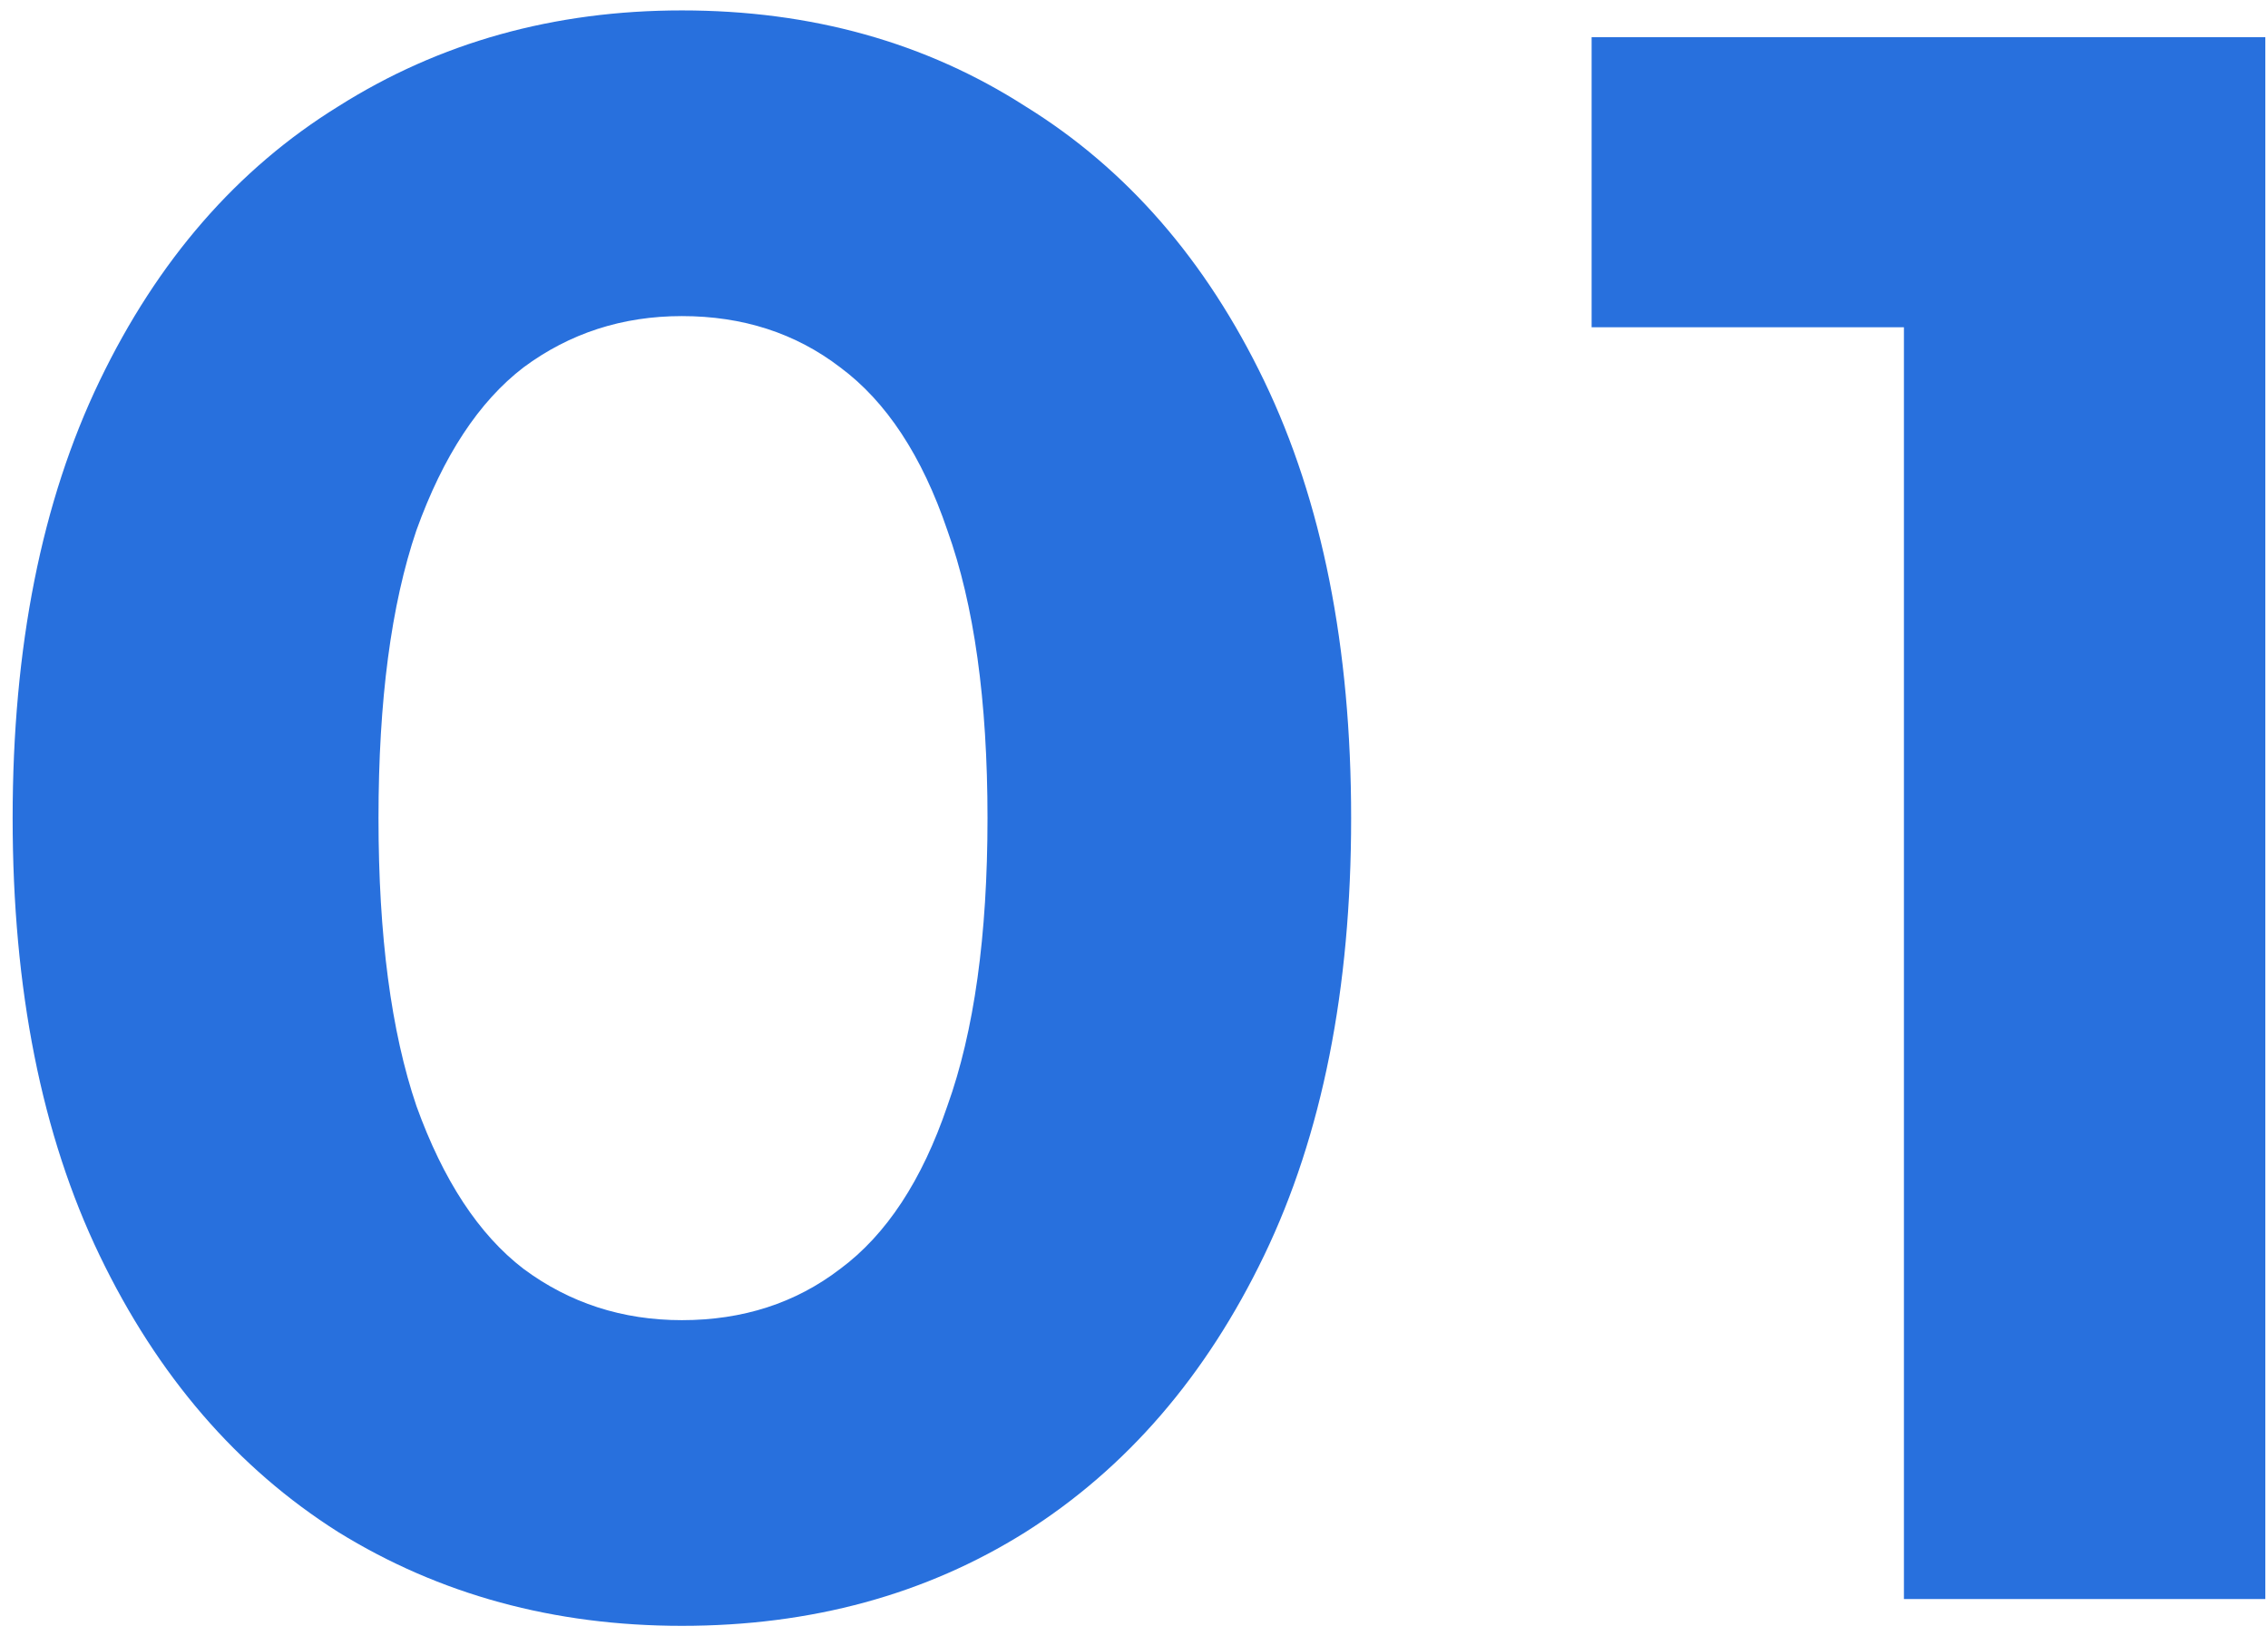 <svg width="61" height="44" viewBox="0 0 61 44" fill="none" xmlns="http://www.w3.org/2000/svg">
<path d="M18.34 43.72C14.9 43.72 11.82 42.88 9.1 41.2C6.38 39.48 4.24 37 2.68 33.76C1.12 30.52 0.34 26.6 0.34 22C0.34 17.4 1.12 13.48 2.68 10.24C4.24 7 6.38 4.54 9.1 2.86C11.82 1.14 14.9 0.28 18.34 0.28C21.82 0.28 24.9 1.14 27.58 2.86C30.3 4.54 32.44 7 34 10.24C35.56 13.48 36.34 17.4 36.34 22C36.34 26.6 35.56 30.52 34 33.76C32.44 37 30.3 39.48 27.58 41.2C24.9 42.88 21.82 43.72 18.34 43.72ZM18.34 35.5C19.98 35.5 21.4 35.04 22.6 34.12C23.84 33.2 24.8 31.74 25.48 29.74C26.2 27.74 26.56 25.16 26.56 22C26.56 18.84 26.2 16.26 25.48 14.26C24.8 12.26 23.84 10.8 22.6 9.88C21.4 8.96 19.98 8.5 18.34 8.5C16.74 8.5 15.32 8.96 14.08 9.88C12.88 10.8 11.92 12.26 11.2 14.26C10.52 16.26 10.18 18.84 10.18 22C10.18 25.16 10.52 27.74 11.2 29.74C11.92 31.74 12.88 33.2 14.08 34.12C15.32 35.04 16.74 35.5 18.34 35.5ZM51.208 43V4.6L55.408 8.8H42.808V1H60.928V43H51.208Z" fill="#2870DD"/>
</svg>
